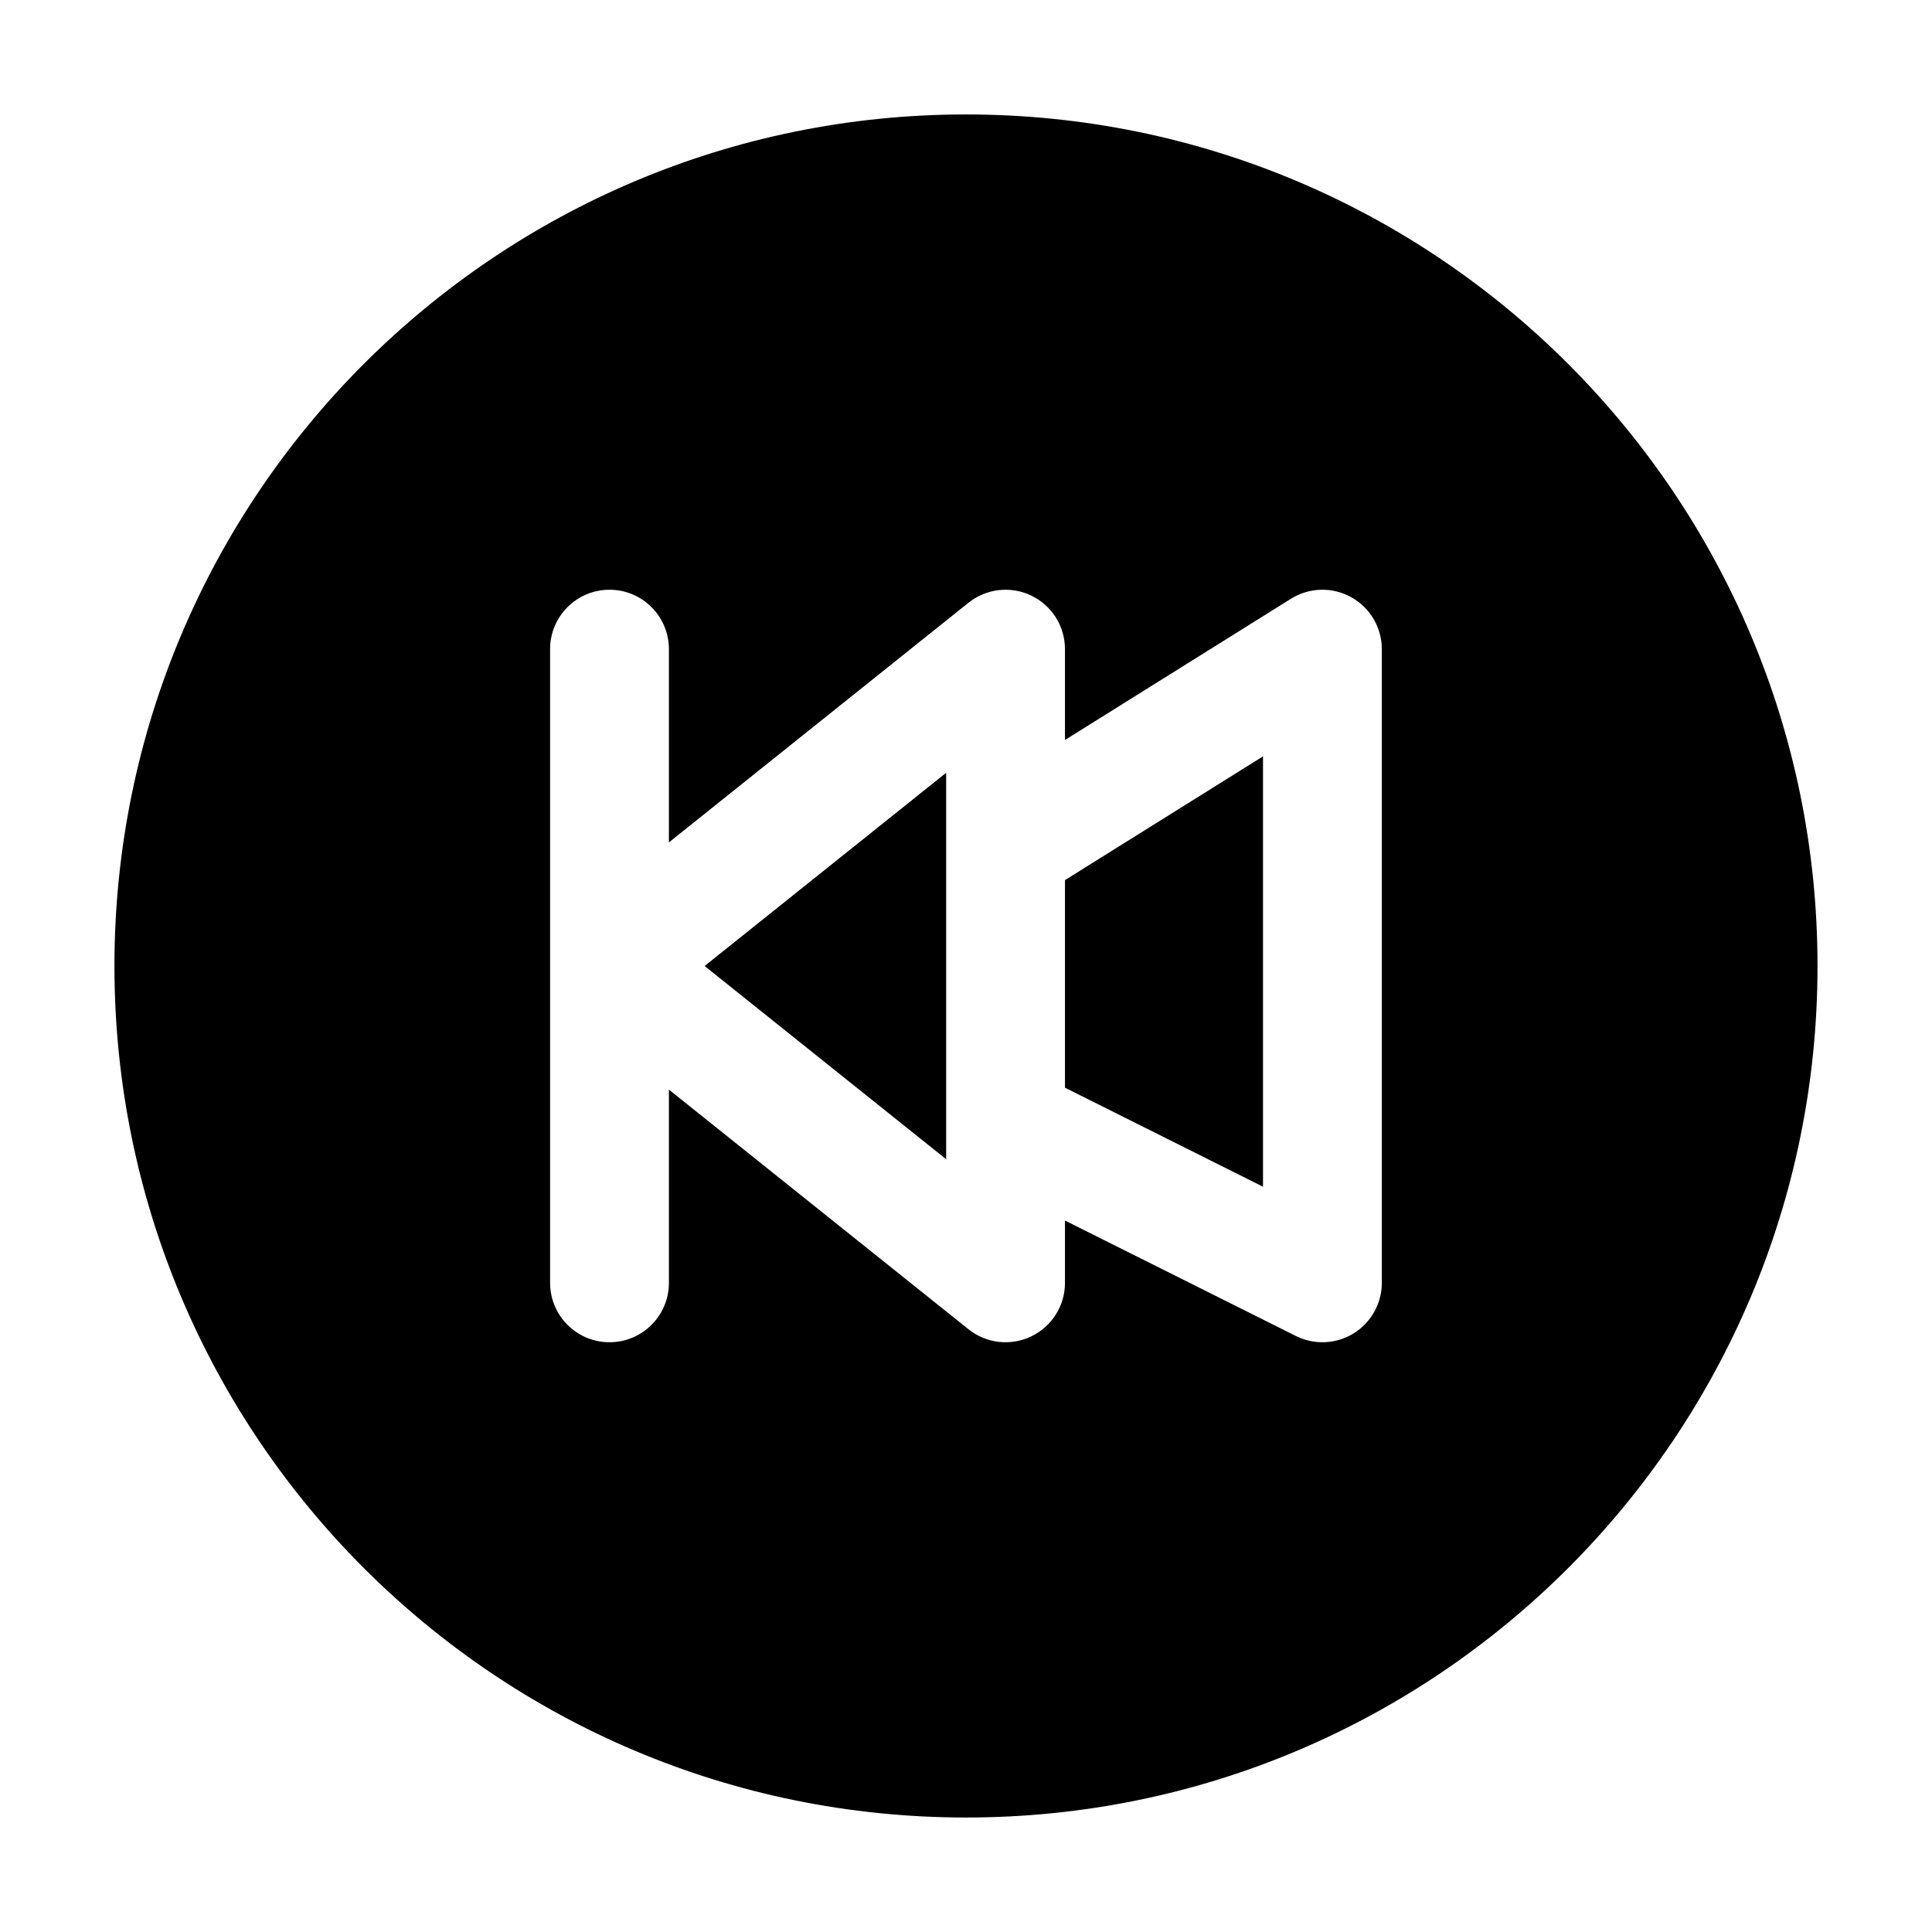 <?xml version="1.0" encoding="UTF-8"?>
<!-- Uploaded to: SVG Repo, www.svgrepo.com, Generator: SVG Repo Mixer Tools -->
<svg fill="#000000" width="800px" height="800px" version="1.1" viewBox="144 144 512 512" xmlns="http://www.w3.org/2000/svg">
 <path d="m625.66 400c0-124.63-101.04-225.67-225.66-225.67-124.63 0-225.67 101.04-225.67 225.67 0 124.63 101.04 225.66 225.67 225.66 124.63 0 225.66-101.04 225.66-225.66zm-335.88-83.969c0-8.695 7.051-15.746 15.746-15.746 8.695 0 15.742 7.051 15.742 15.746v51.211l79.383-63.504c4.727-3.781 11.199-4.519 16.656-1.898 5.453 2.621 8.922 8.137 8.922 14.191v24.074l59.879-37.426c4.856-3.035 10.973-3.195 15.977-0.418 5.008 2.773 8.113 8.047 8.113 13.77v167.93c0 5.457-2.824 10.523-7.469 13.395-4.641 2.867-10.438 3.129-15.316 0.688l-61.184-30.59v16.508c0 6.055-3.469 11.57-8.922 14.191-5.457 2.625-11.93 1.887-16.656-1.895l-79.383-63.504v51.207c0 8.695-7.047 15.746-15.742 15.746-8.695 0-15.746-7.051-15.746-15.746zm104.96 126.27c-0.004-0.219-0.004-0.441 0-0.66v-72.855-0.52-19.477l-64.012 51.211 64.012 51.207zm31.488-65.062v55.016l52.48 26.238v-114.05z" fill-rule="evenodd"/>
</svg>